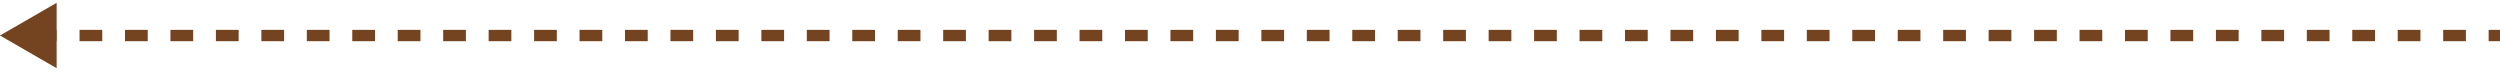 <svg width="331" height="10" viewBox="0 0 331 10" fill="none" xmlns="http://www.w3.org/2000/svg">
<path d="M0 4.702L7.5 9.032L7.5 0.372L0 4.702ZM4.514 4.702L4.514 5.452L7.523 5.452L7.523 4.702L7.523 3.952L4.514 3.952L4.514 4.702ZM10.532 4.702L10.532 5.452L13.541 5.452L13.541 4.702L13.541 3.952L10.532 3.952L10.532 4.702ZM16.55 4.702L16.55 5.452L19.559 5.452L19.559 4.702L19.559 3.952L16.55 3.952L16.55 4.702ZM22.568 4.702L22.568 5.452L25.577 5.452L25.577 4.702L25.577 3.952L22.568 3.952L22.568 4.702ZM28.586 4.702L28.586 5.452L31.596 5.452L31.596 4.702L31.596 3.952L28.586 3.952L28.586 4.702ZM34.605 4.702L34.605 5.452L37.614 5.452L37.614 4.702L37.614 3.952L34.605 3.952L34.605 4.702ZM40.623 4.702L40.623 5.452L43.632 5.452L43.632 4.702L43.632 3.952L40.623 3.952L40.623 4.702ZM46.641 4.702L46.641 5.452L49.65 5.452L49.65 4.702L49.65 3.952L46.641 3.952L46.641 4.702ZM52.659 4.702L52.659 5.452L55.668 5.452L55.668 4.702L55.668 3.952L52.659 3.952L52.659 4.702ZM58.677 4.702L58.677 5.452L61.686 5.452L61.686 4.702L61.686 3.952L58.677 3.952L58.677 4.702ZM64.695 4.702L64.695 5.452L67.704 5.452L67.704 4.702L67.704 3.952L64.695 3.952L64.695 4.702ZM70.714 4.702L70.714 5.452L73.723 5.452L73.723 4.702L73.723 3.952L70.714 3.952L70.714 4.702ZM76.732 4.702L76.732 5.452L79.741 5.452L79.741 4.702L79.741 3.952L76.732 3.952L76.732 4.702ZM82.75 4.702L82.75 5.452L85.759 5.452L85.759 4.702L85.759 3.952L82.75 3.952L82.75 4.702ZM88.768 4.702L88.768 5.452L91.777 5.452L91.777 4.702L91.777 3.952L88.768 3.952L88.768 4.702ZM94.786 4.702L94.786 5.452L97.796 5.452L97.796 4.702L97.796 3.952L94.786 3.952L94.786 4.702ZM100.805 4.702L100.805 5.452L103.814 5.452L103.814 4.702L103.814 3.952L100.805 3.952L100.805 4.702ZM106.823 4.702L106.823 5.452L109.832 5.452L109.832 4.702L109.832 3.952L106.823 3.952L106.823 4.702ZM112.841 4.702L112.841 5.452L115.85 5.452L115.85 4.702L115.85 3.952L112.841 3.952L112.841 4.702ZM118.859 4.702L118.859 5.452L121.868 5.452L121.868 4.702L121.868 3.952L118.859 3.952L118.859 4.702ZM124.877 4.702L124.877 5.452L127.886 5.452L127.886 4.702L127.886 3.952L124.877 3.952L124.877 4.702ZM130.896 4.702L130.896 5.452L133.905 5.452L133.905 4.702L133.905 3.952L130.896 3.952L130.896 4.702ZM136.914 4.702L136.914 5.452L139.923 5.452L139.923 4.702L139.923 3.952L136.914 3.952L136.914 4.702ZM142.932 4.702L142.932 5.452L145.941 5.452L145.941 4.702L145.941 3.952L142.932 3.952L142.932 4.702ZM148.95 4.702L148.95 5.452L151.959 5.452L151.959 4.702L151.959 3.952L148.95 3.952L148.95 4.702ZM154.968 4.702L154.968 5.452L157.977 5.452L157.977 4.702L157.977 3.952L154.968 3.952L154.968 4.702ZM160.986 4.702L160.986 5.452L163.996 5.452L163.996 4.702L163.996 3.952L160.986 3.952L160.986 4.702ZM167.005 4.702L167.005 5.452L170.014 5.452L170.014 4.702L170.014 3.952L167.005 3.952L167.005 4.702ZM173.023 4.702L173.023 5.452L176.032 5.452L176.032 4.702L176.032 3.952L173.023 3.952L173.023 4.702ZM179.041 4.702L179.041 5.452L182.05 5.452L182.05 4.702L182.05 3.952L179.041 3.952L179.041 4.702ZM185.059 4.702L185.059 5.452L188.068 5.452L188.068 4.702L188.068 3.952L185.059 3.952L185.059 4.702ZM191.077 4.702L191.077 5.452L194.086 5.452L194.086 4.702L194.086 3.952L191.077 3.952L191.077 4.702ZM197.096 4.702L197.096 5.452L200.105 5.452L200.105 4.702L200.105 3.952L197.096 3.952L197.096 4.702ZM203.114 4.702L203.114 5.452L206.123 5.452L206.123 4.702L206.123 3.952L203.114 3.952L203.114 4.702ZM209.132 4.702L209.132 5.452L212.141 5.452L212.141 4.702L212.141 3.952L209.132 3.952L209.132 4.702ZM215.15 4.702L215.15 5.452L218.159 5.452L218.159 4.702L218.159 3.952L215.15 3.952L215.15 4.702ZM221.168 4.702L221.168 5.452L224.177 5.452L224.177 4.702L224.177 3.952L221.168 3.952L221.168 4.702ZM227.187 4.702L227.187 5.452L230.196 5.452L230.196 4.702L230.196 3.952L227.187 3.952L227.187 4.702ZM233.205 4.702L233.205 5.452L236.214 5.452L236.214 4.702L236.214 3.952L233.205 3.952L233.205 4.702ZM239.223 4.702L239.223 5.452L242.232 5.452L242.232 4.702L242.232 3.952L239.223 3.952L239.223 4.702ZM245.241 4.702L245.241 5.452L248.25 5.452L248.25 4.702L248.25 3.952L245.241 3.952L245.241 4.702ZM251.259 4.702L251.259 5.452L254.268 5.452L254.268 4.702L254.268 3.952L251.259 3.952L251.259 4.702ZM257.277 4.702L257.277 5.452L260.287 5.452L260.287 4.702L260.287 3.952L257.277 3.952L257.277 4.702ZM263.296 4.702L263.296 5.452L266.305 5.452L266.305 4.702L266.305 3.952L263.296 3.952L263.296 4.702ZM269.314 4.702L269.314 5.452L272.323 5.452L272.323 4.702L272.323 3.952L269.314 3.952L269.314 4.702ZM275.332 4.702L275.332 5.452L278.341 5.452L278.341 4.702L278.341 3.952L275.332 3.952L275.332 4.702ZM281.35 4.702L281.35 5.452L284.359 5.452L284.359 4.702L284.359 3.952L281.35 3.952L281.35 4.702ZM287.368 4.702L287.368 5.452L290.378 5.452L290.378 4.702L290.378 3.952L287.368 3.952L287.368 4.702ZM293.387 4.702L293.387 5.452L296.396 5.452L296.396 4.702L296.396 3.952L293.387 3.952L293.387 4.702ZM299.405 4.702L299.405 5.452L302.414 5.452L302.414 4.702L302.414 3.952L299.405 3.952L299.405 4.702ZM305.423 4.702L305.423 5.452L308.432 5.452L308.432 4.702L308.432 3.952L305.423 3.952L305.423 4.702ZM311.441 4.702L311.441 5.452L314.45 5.452L314.45 4.702L314.45 3.952L311.441 3.952L311.441 4.702ZM317.459 4.702L317.459 5.452L320.468 5.452L320.468 4.702L320.468 3.952L317.459 3.952L317.459 4.702ZM323.478 4.702L323.478 5.452L326.487 5.452L326.487 4.702L326.487 3.952L323.478 3.952L323.478 4.702ZM329.496 4.702L329.496 5.452L331 5.452L331 4.702L331 3.952L329.496 3.952L329.496 4.702ZM0 4.702L7.5 9.032L7.5 0.372L0 4.702ZM4.514 4.702L4.514 5.452L7.523 5.452L7.523 4.702L7.523 3.952L4.514 3.952L4.514 4.702ZM10.532 4.702L10.532 5.452L13.541 5.452L13.541 4.702L13.541 3.952L10.532 3.952L10.532 4.702ZM16.55 4.702L16.55 5.452L19.559 5.452L19.559 4.702L19.559 3.952L16.55 3.952L16.55 4.702ZM22.568 4.702L22.568 5.452L25.577 5.452L25.577 4.702L25.577 3.952L22.568 3.952L22.568 4.702ZM28.586 4.702L28.586 5.452L31.596 5.452L31.596 4.702L31.596 3.952L28.586 3.952L28.586 4.702ZM34.605 4.702L34.605 5.452L37.614 5.452L37.614 4.702L37.614 3.952L34.605 3.952L34.605 4.702ZM40.623 4.702L40.623 5.452L43.632 5.452L43.632 4.702L43.632 3.952L40.623 3.952L40.623 4.702ZM46.641 4.702L46.641 5.452L49.65 5.452L49.65 4.702L49.65 3.952L46.641 3.952L46.641 4.702ZM52.659 4.702L52.659 5.452L55.668 5.452L55.668 4.702L55.668 3.952L52.659 3.952L52.659 4.702ZM58.677 4.702L58.677 5.452L61.686 5.452L61.686 4.702L61.686 3.952L58.677 3.952L58.677 4.702ZM64.695 4.702L64.695 5.452L67.704 5.452L67.704 4.702L67.704 3.952L64.695 3.952L64.695 4.702ZM70.714 4.702L70.714 5.452L73.723 5.452L73.723 4.702L73.723 3.952L70.714 3.952L70.714 4.702ZM76.732 4.702L76.732 5.452L79.741 5.452L79.741 4.702L79.741 3.952L76.732 3.952L76.732 4.702ZM82.75 4.702L82.75 5.452L85.759 5.452L85.759 4.702L85.759 3.952L82.75 3.952L82.75 4.702ZM88.768 4.702L88.768 5.452L91.777 5.452L91.777 4.702L91.777 3.952L88.768 3.952L88.768 4.702ZM94.786 4.702L94.786 5.452L97.796 5.452L97.796 4.702L97.796 3.952L94.786 3.952L94.786 4.702ZM100.805 4.702L100.805 5.452L103.814 5.452L103.814 4.702L103.814 3.952L100.805 3.952L100.805 4.702ZM106.823 4.702L106.823 5.452L109.832 5.452L109.832 4.702L109.832 3.952L106.823 3.952L106.823 4.702ZM112.841 4.702L112.841 5.452L115.85 5.452L115.85 4.702L115.85 3.952L112.841 3.952L112.841 4.702ZM118.859 4.702L118.859 5.452L121.868 5.452L121.868 4.702L121.868 3.952L118.859 3.952L118.859 4.702ZM124.877 4.702L124.877 5.452L127.886 5.452L127.886 4.702L127.886 3.952L124.877 3.952L124.877 4.702ZM130.896 4.702L130.896 5.452L133.905 5.452L133.905 4.702L133.905 3.952L130.896 3.952L130.896 4.702ZM136.914 4.702L136.914 5.452L139.923 5.452L139.923 4.702L139.923 3.952L136.914 3.952L136.914 4.702ZM142.932 4.702L142.932 5.452L145.941 5.452L145.941 4.702L145.941 3.952L142.932 3.952L142.932 4.702ZM148.95 4.702L148.95 5.452L151.959 5.452L151.959 4.702L151.959 3.952L148.95 3.952L148.95 4.702ZM154.968 4.702L154.968 5.452L157.977 5.452L157.977 4.702L157.977 3.952L154.968 3.952L154.968 4.702ZM160.986 4.702L160.986 5.452L163.996 5.452L163.996 4.702L163.996 3.952L160.986 3.952L160.986 4.702ZM167.005 4.702L167.005 5.452L170.014 5.452L170.014 4.702L170.014 3.952L167.005 3.952L167.005 4.702ZM173.023 4.702L173.023 5.452L176.032 5.452L176.032 4.702L176.032 3.952L173.023 3.952L173.023 4.702ZM179.041 4.702L179.041 5.452L182.05 5.452L182.05 4.702L182.05 3.952L179.041 3.952L179.041 4.702ZM185.059 4.702L185.059 5.452L188.068 5.452L188.068 4.702L188.068 3.952L185.059 3.952L185.059 4.702ZM191.077 4.702L191.077 5.452L194.086 5.452L194.086 4.702L194.086 3.952L191.077 3.952L191.077 4.702ZM197.096 4.702L197.096 5.452L200.105 5.452L200.105 4.702L200.105 3.952L197.096 3.952L197.096 4.702ZM203.114 4.702L203.114 5.452L206.123 5.452L206.123 4.702L206.123 3.952L203.114 3.952L203.114 4.702ZM209.132 4.702L209.132 5.452L212.141 5.452L212.141 4.702L212.141 3.952L209.132 3.952L209.132 4.702ZM215.15 4.702L215.15 5.452L218.159 5.452L218.159 4.702L218.159 3.952L215.15 3.952L215.15 4.702ZM221.168 4.702L221.168 5.452L224.177 5.452L224.177 4.702L224.177 3.952L221.168 3.952L221.168 4.702ZM227.187 4.702L227.187 5.452L230.196 5.452L230.196 4.702L230.196 3.952L227.187 3.952L227.187 4.702ZM233.205 4.702L233.205 5.452L236.214 5.452L236.214 4.702L236.214 3.952L233.205 3.952L233.205 4.702ZM239.223 4.702L239.223 5.452L242.232 5.452L242.232 4.702L242.232 3.952L239.223 3.952L239.223 4.702ZM245.241 4.702L245.241 5.452L248.25 5.452L248.25 4.702L248.25 3.952L245.241 3.952L245.241 4.702ZM251.259 4.702L251.259 5.452L254.268 5.452L254.268 4.702L254.268 3.952L251.259 3.952L251.259 4.702ZM257.277 4.702L257.277 5.452L260.287 5.452L260.287 4.702L260.287 3.952L257.277 3.952L257.277 4.702ZM263.296 4.702L263.296 5.452L266.305 5.452L266.305 4.702L266.305 3.952L263.296 3.952L263.296 4.702ZM269.314 4.702L269.314 5.452L272.323 5.452L272.323 4.702L272.323 3.952L269.314 3.952L269.314 4.702ZM275.332 4.702L275.332 5.452L278.341 5.452L278.341 4.702L278.341 3.952L275.332 3.952L275.332 4.702ZM281.35 4.702L281.35 5.452L284.359 5.452L284.359 4.702L284.359 3.952L281.35 3.952L281.35 4.702ZM287.368 4.702L287.368 5.452L290.378 5.452L290.378 4.702L290.378 3.952L287.368 3.952L287.368 4.702ZM293.387 4.702L293.387 5.452L296.396 5.452L296.396 4.702L296.396 3.952L293.387 3.952L293.387 4.702ZM299.405 4.702L299.405 5.452L302.414 5.452L302.414 4.702L302.414 3.952L299.405 3.952L299.405 4.702ZM305.423 4.702L305.423 5.452L308.432 5.452L308.432 4.702L308.432 3.952L305.423 3.952L305.423 4.702ZM311.441 4.702L311.441 5.452L314.45 5.452L314.45 4.702L314.45 3.952L311.441 3.952L311.441 4.702ZM317.459 4.702L317.459 5.452L320.468 5.452L320.468 4.702L320.468 3.952L317.459 3.952L317.459 4.702ZM323.478 4.702L323.478 5.452L326.487 5.452L326.487 4.702L326.487 3.952L323.478 3.952L323.478 4.702ZM329.496 4.702L329.496 5.452L331 5.452L331 4.702L331 3.952L329.496 3.952L329.496 4.702Z" fill="#744420"/>
</svg>
